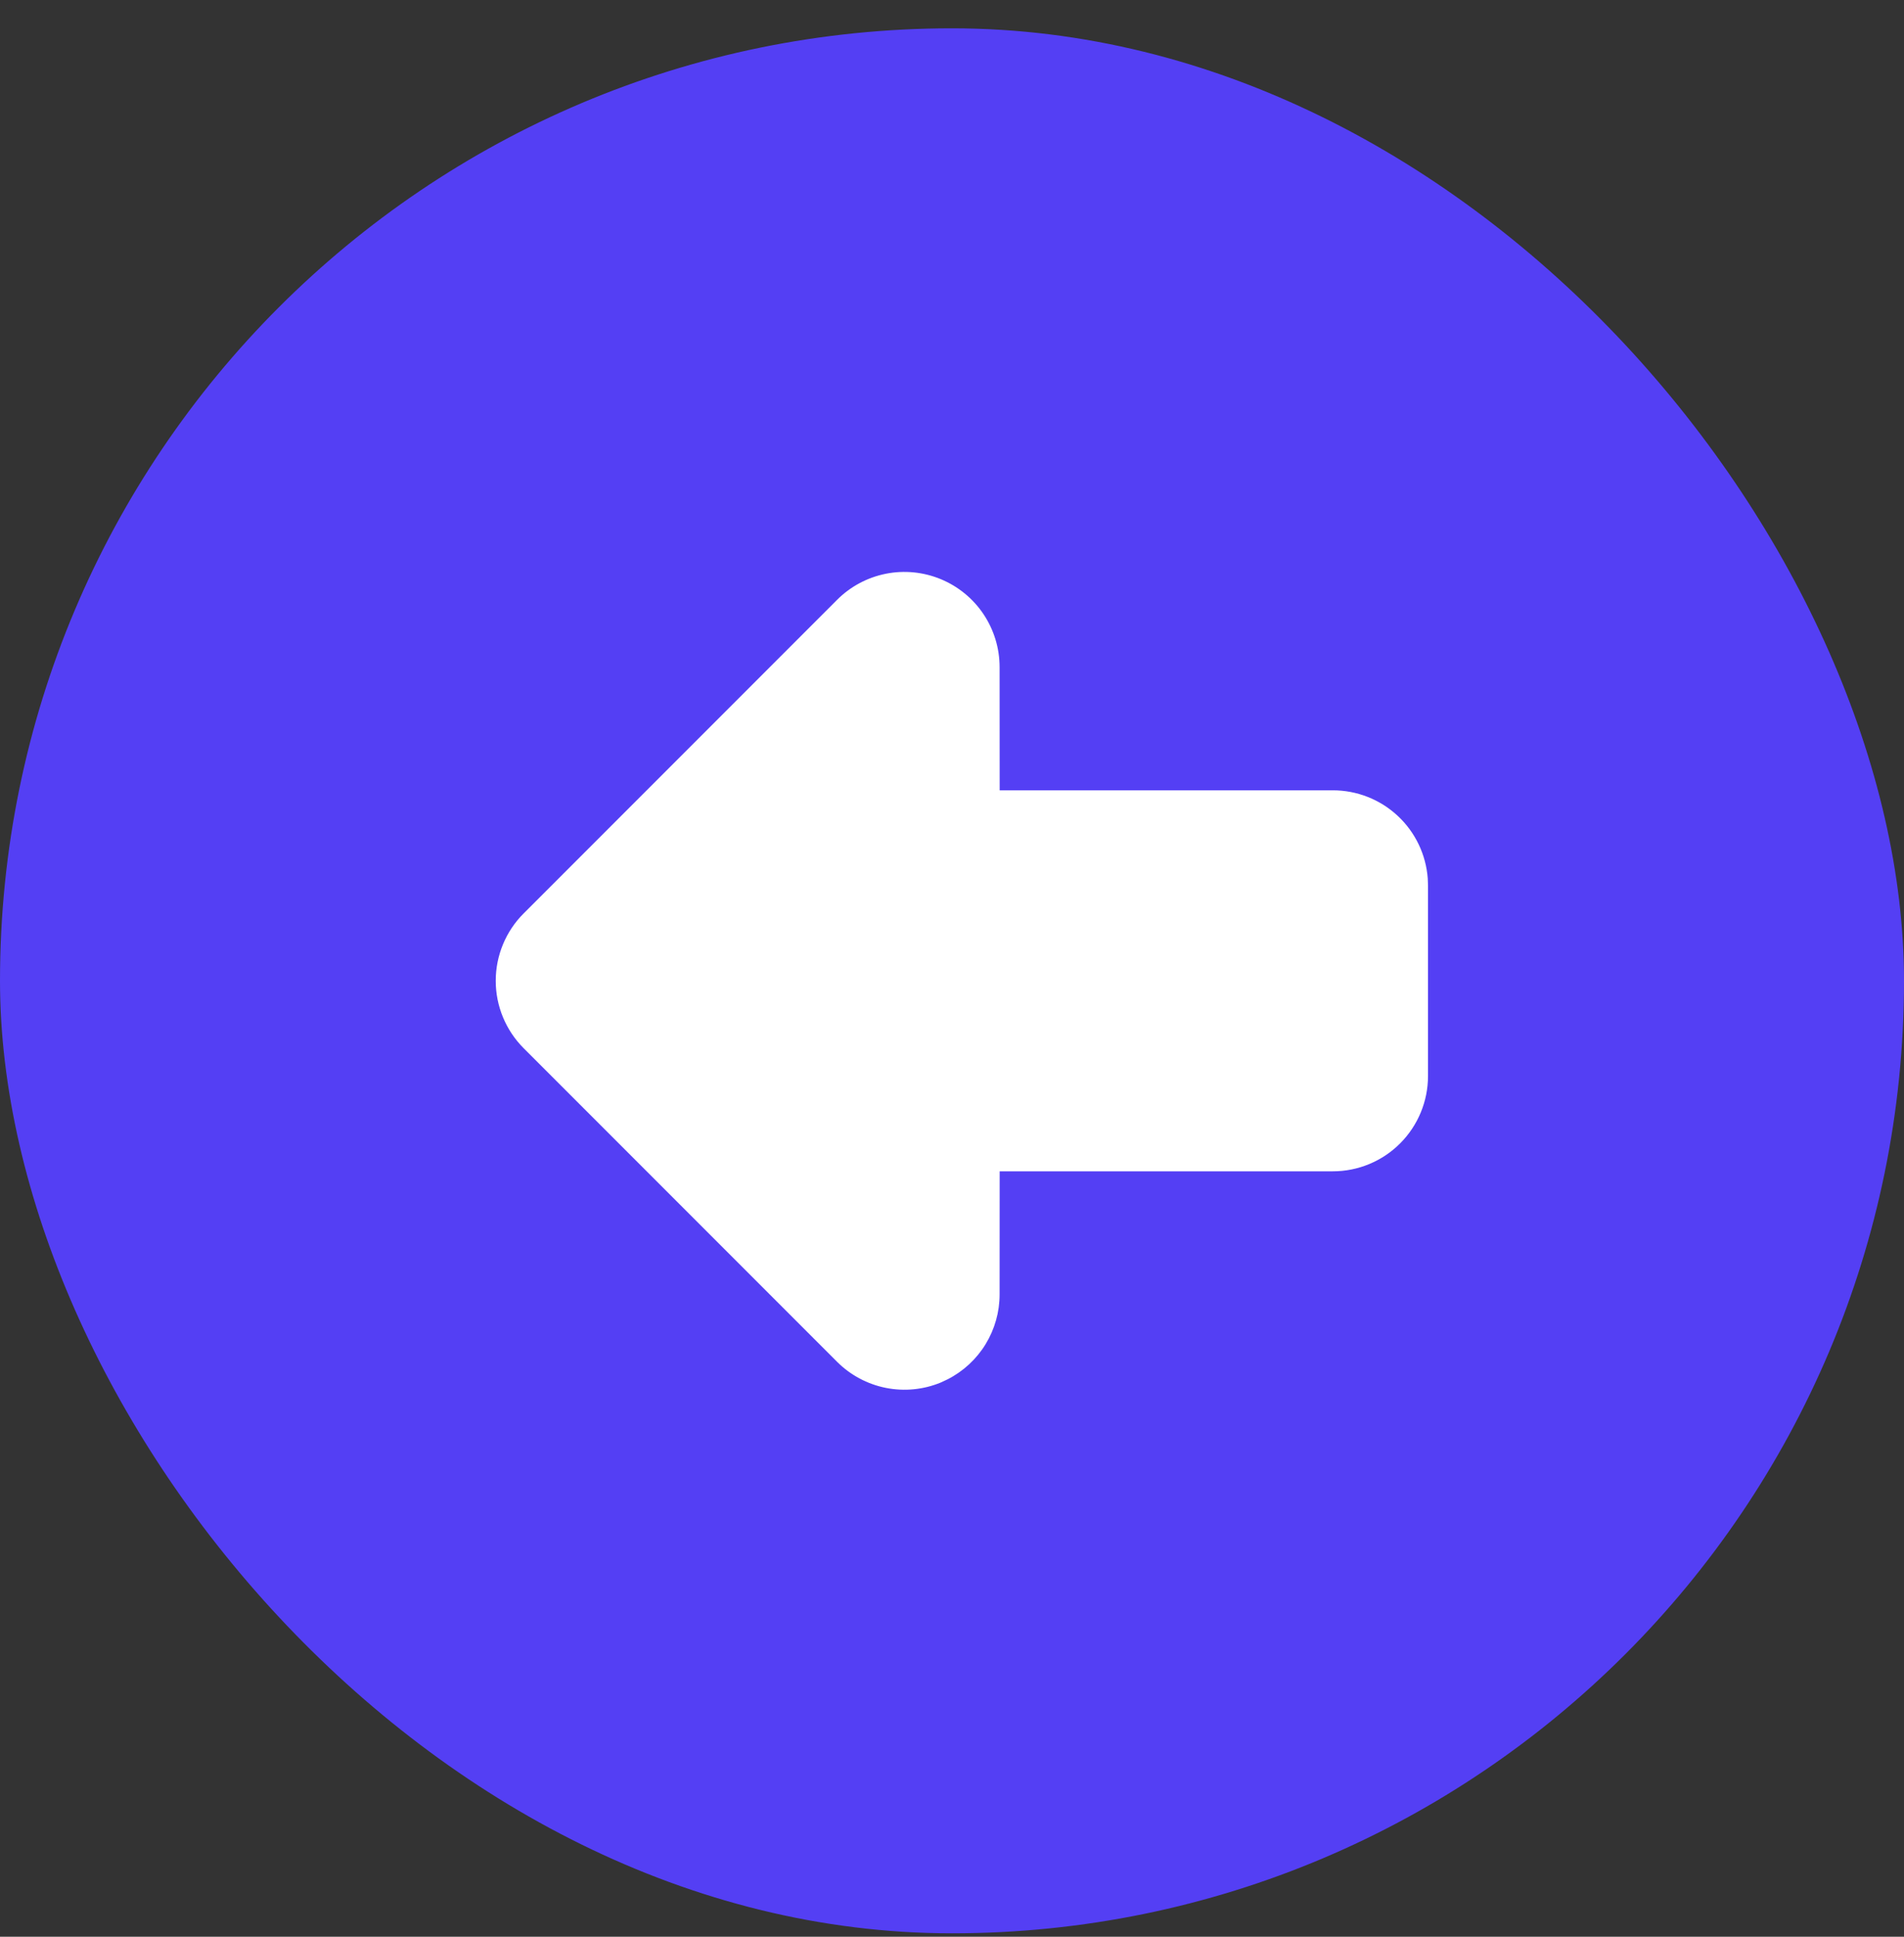 <svg width="60" height="61" viewBox="0 0 60 61" fill="none" xmlns="http://www.w3.org/2000/svg">
<rect x="0" y="0" width="60" height="61" fill="#333333" stroke="none"/>
<rect x="60" y="60.892" width="60" height="60" rx="30" transform="rotate(-180 60 60.892)" fill="#543FF4"/>
<path d="M29.866 43.441C30.358 43.189 30.771 42.807 31.059 42.336C31.347 41.864 31.5 41.323 31.5 40.771L31.502 36.892L42 36.892C42.796 36.892 43.559 36.576 44.121 36.013C44.684 35.45 45 34.687 45 33.892L45 27.892L44.992 27.667C44.936 26.912 44.596 26.206 44.041 25.692C43.486 25.177 42.757 24.891 42 24.892L31.502 24.893L31.5 21.013C31.5 20.419 31.324 19.84 30.994 19.346C30.665 18.853 30.196 18.469 29.648 18.242C29.1 18.015 28.497 17.955 27.915 18.071C27.333 18.187 26.799 18.472 26.379 18.892L16.5 28.771C15.938 29.333 15.622 30.096 15.622 30.892C15.622 31.687 15.938 32.45 16.5 33.013L26.379 42.892C26.799 43.311 27.333 43.597 27.915 43.713C28.497 43.829 29.101 43.77 29.649 43.543L29.866 43.441Z" fill="white"/>
</svg>
